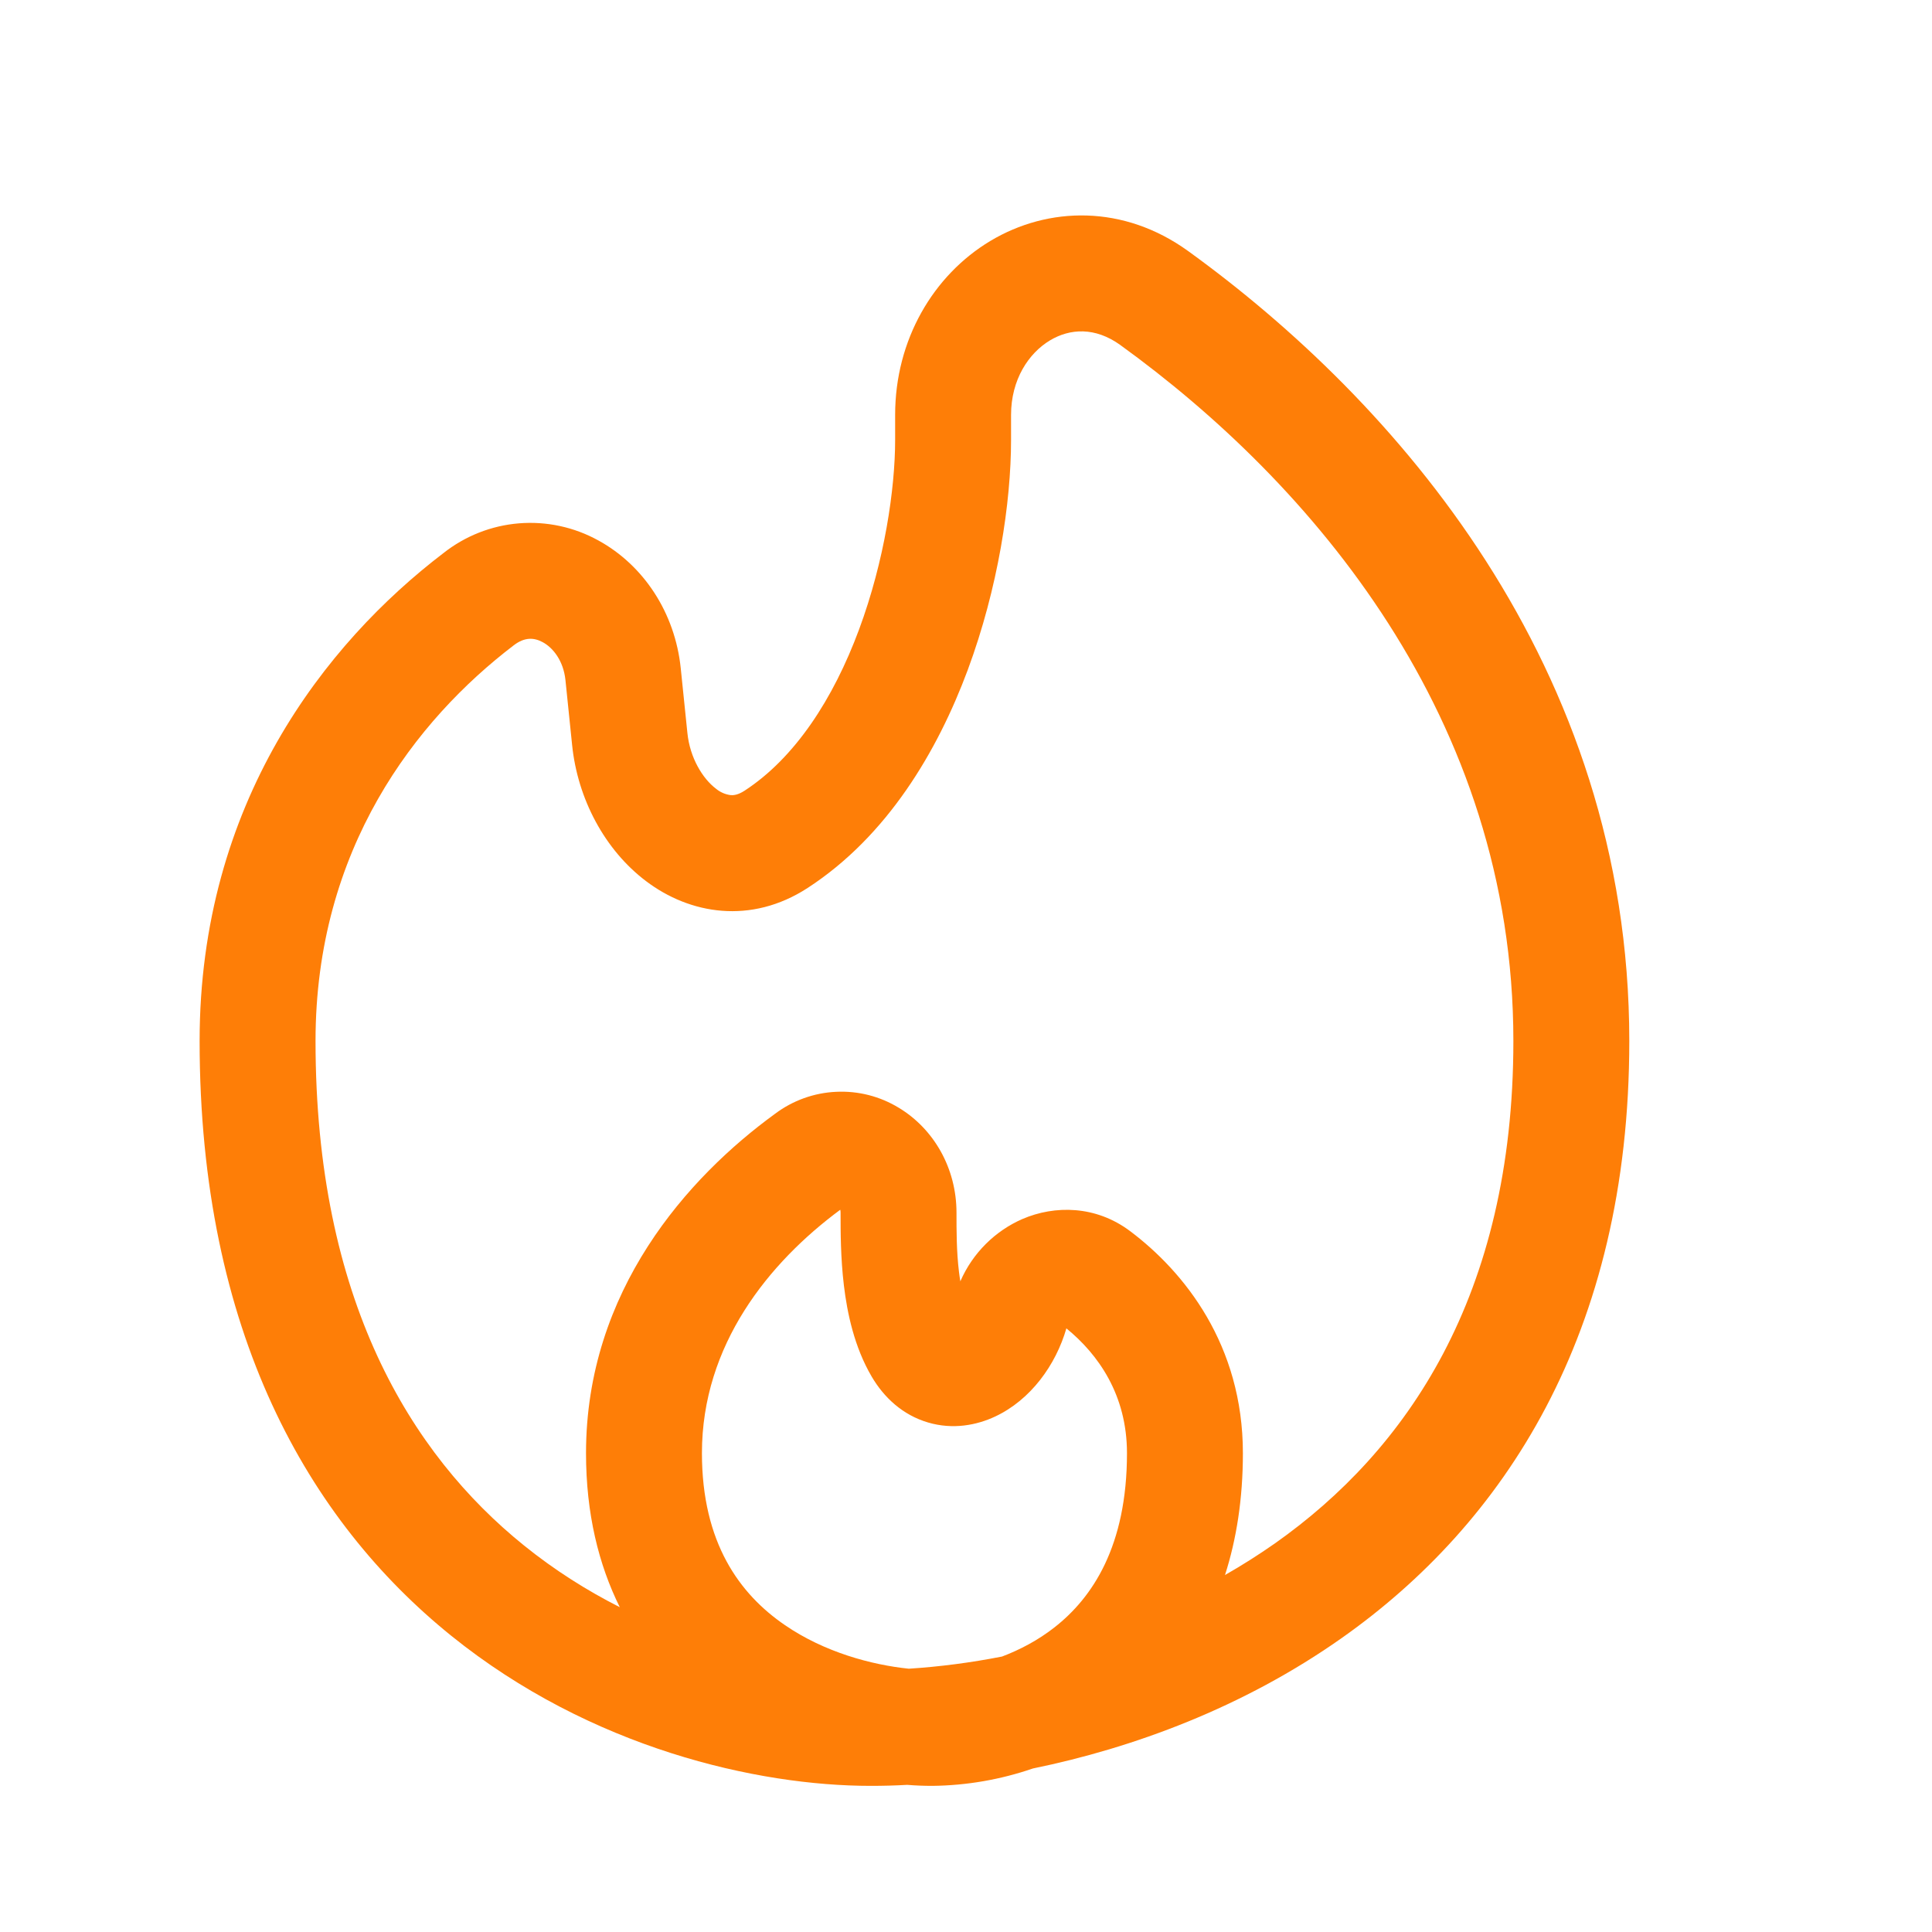 <svg width="25" height="25" viewBox="0 0 25 25" fill="none" xmlns="http://www.w3.org/2000/svg">
<path fill-rule="evenodd" clip-rule="evenodd" d="M12.813 3.119C13.565 2.668 14.541 2.646 15.375 3.249C18.035 5.173 21.083 8.604 21.083 13.47C21.083 17.276 19.448 19.724 17.365 21.194C16.086 22.097 14.656 22.62 13.366 22.884C12.947 23.028 12.509 23.104 12.066 23.109C11.957 23.109 11.848 23.105 11.739 23.096C11.582 23.105 11.424 23.109 11.266 23.109C9.806 23.109 7.646 22.625 5.837 21.165C3.996 19.679 2.583 17.236 2.583 13.47C2.583 10.393 4.208 8.324 5.738 7.157C6.019 6.935 6.359 6.801 6.715 6.772C7.072 6.743 7.429 6.82 7.742 6.993C8.326 7.312 8.735 7.927 8.809 8.649L8.895 9.486C8.928 9.808 9.093 10.076 9.265 10.206C9.319 10.251 9.385 10.28 9.455 10.289C9.491 10.292 9.549 10.287 9.634 10.232C10.287 9.807 10.783 9.044 11.116 8.146C11.446 7.256 11.583 6.326 11.583 5.692V5.369C11.583 4.396 12.077 3.562 12.813 3.119ZM12.964 21.436C12.566 21.514 12.164 21.567 11.76 21.593C11.276 21.543 10.667 21.379 10.157 21.029C9.572 20.629 9.083 19.965 9.083 18.803C9.083 17.401 9.951 16.336 10.873 15.654C10.876 15.666 10.877 15.679 10.877 15.692V15.703C10.877 15.931 10.877 16.276 10.92 16.634C10.963 16.991 11.054 17.429 11.28 17.814C11.438 18.083 11.68 18.31 12.009 18.407C12.332 18.502 12.639 18.442 12.879 18.329C13.336 18.114 13.662 17.664 13.799 17.189C14.211 17.525 14.583 18.049 14.583 18.804C14.583 20.007 14.136 20.674 13.645 21.058C13.431 21.226 13.195 21.349 12.965 21.436H12.964ZM15.851 20.381C16.074 20.254 16.291 20.116 16.501 19.969C18.196 18.772 19.583 16.775 19.583 13.47C19.583 9.283 16.961 6.247 14.496 4.464C14.171 4.23 13.846 4.249 13.586 4.405C13.31 4.571 13.083 4.912 13.083 5.369V5.692C13.083 6.501 12.916 7.608 12.523 8.668C12.132 9.72 11.483 10.819 10.451 11.49C9.717 11.967 8.925 11.83 8.36 11.402C7.826 10.999 7.474 10.338 7.403 9.639L7.317 8.801C7.291 8.549 7.155 8.381 7.023 8.31C6.911 8.249 6.789 8.242 6.648 8.35C5.381 9.317 4.083 10.984 4.083 13.47C4.083 16.815 5.315 18.816 6.779 19.997C7.176 20.318 7.596 20.582 8.02 20.797C7.747 20.247 7.583 19.587 7.583 18.804C7.583 16.7 8.903 15.231 10.031 14.411C10.259 14.24 10.534 14.141 10.819 14.128C11.105 14.114 11.387 14.186 11.631 14.335C12.085 14.609 12.377 15.118 12.377 15.692C12.377 15.927 12.377 16.192 12.409 16.456C12.414 16.499 12.42 16.54 12.427 16.58C12.587 16.211 12.881 15.926 13.23 15.774C13.648 15.594 14.18 15.597 14.624 15.931C15.324 16.457 16.083 17.401 16.083 18.804C16.083 19.397 15.999 19.922 15.851 20.382V20.381Z" fill="#FE7E07"/>
</svg>
